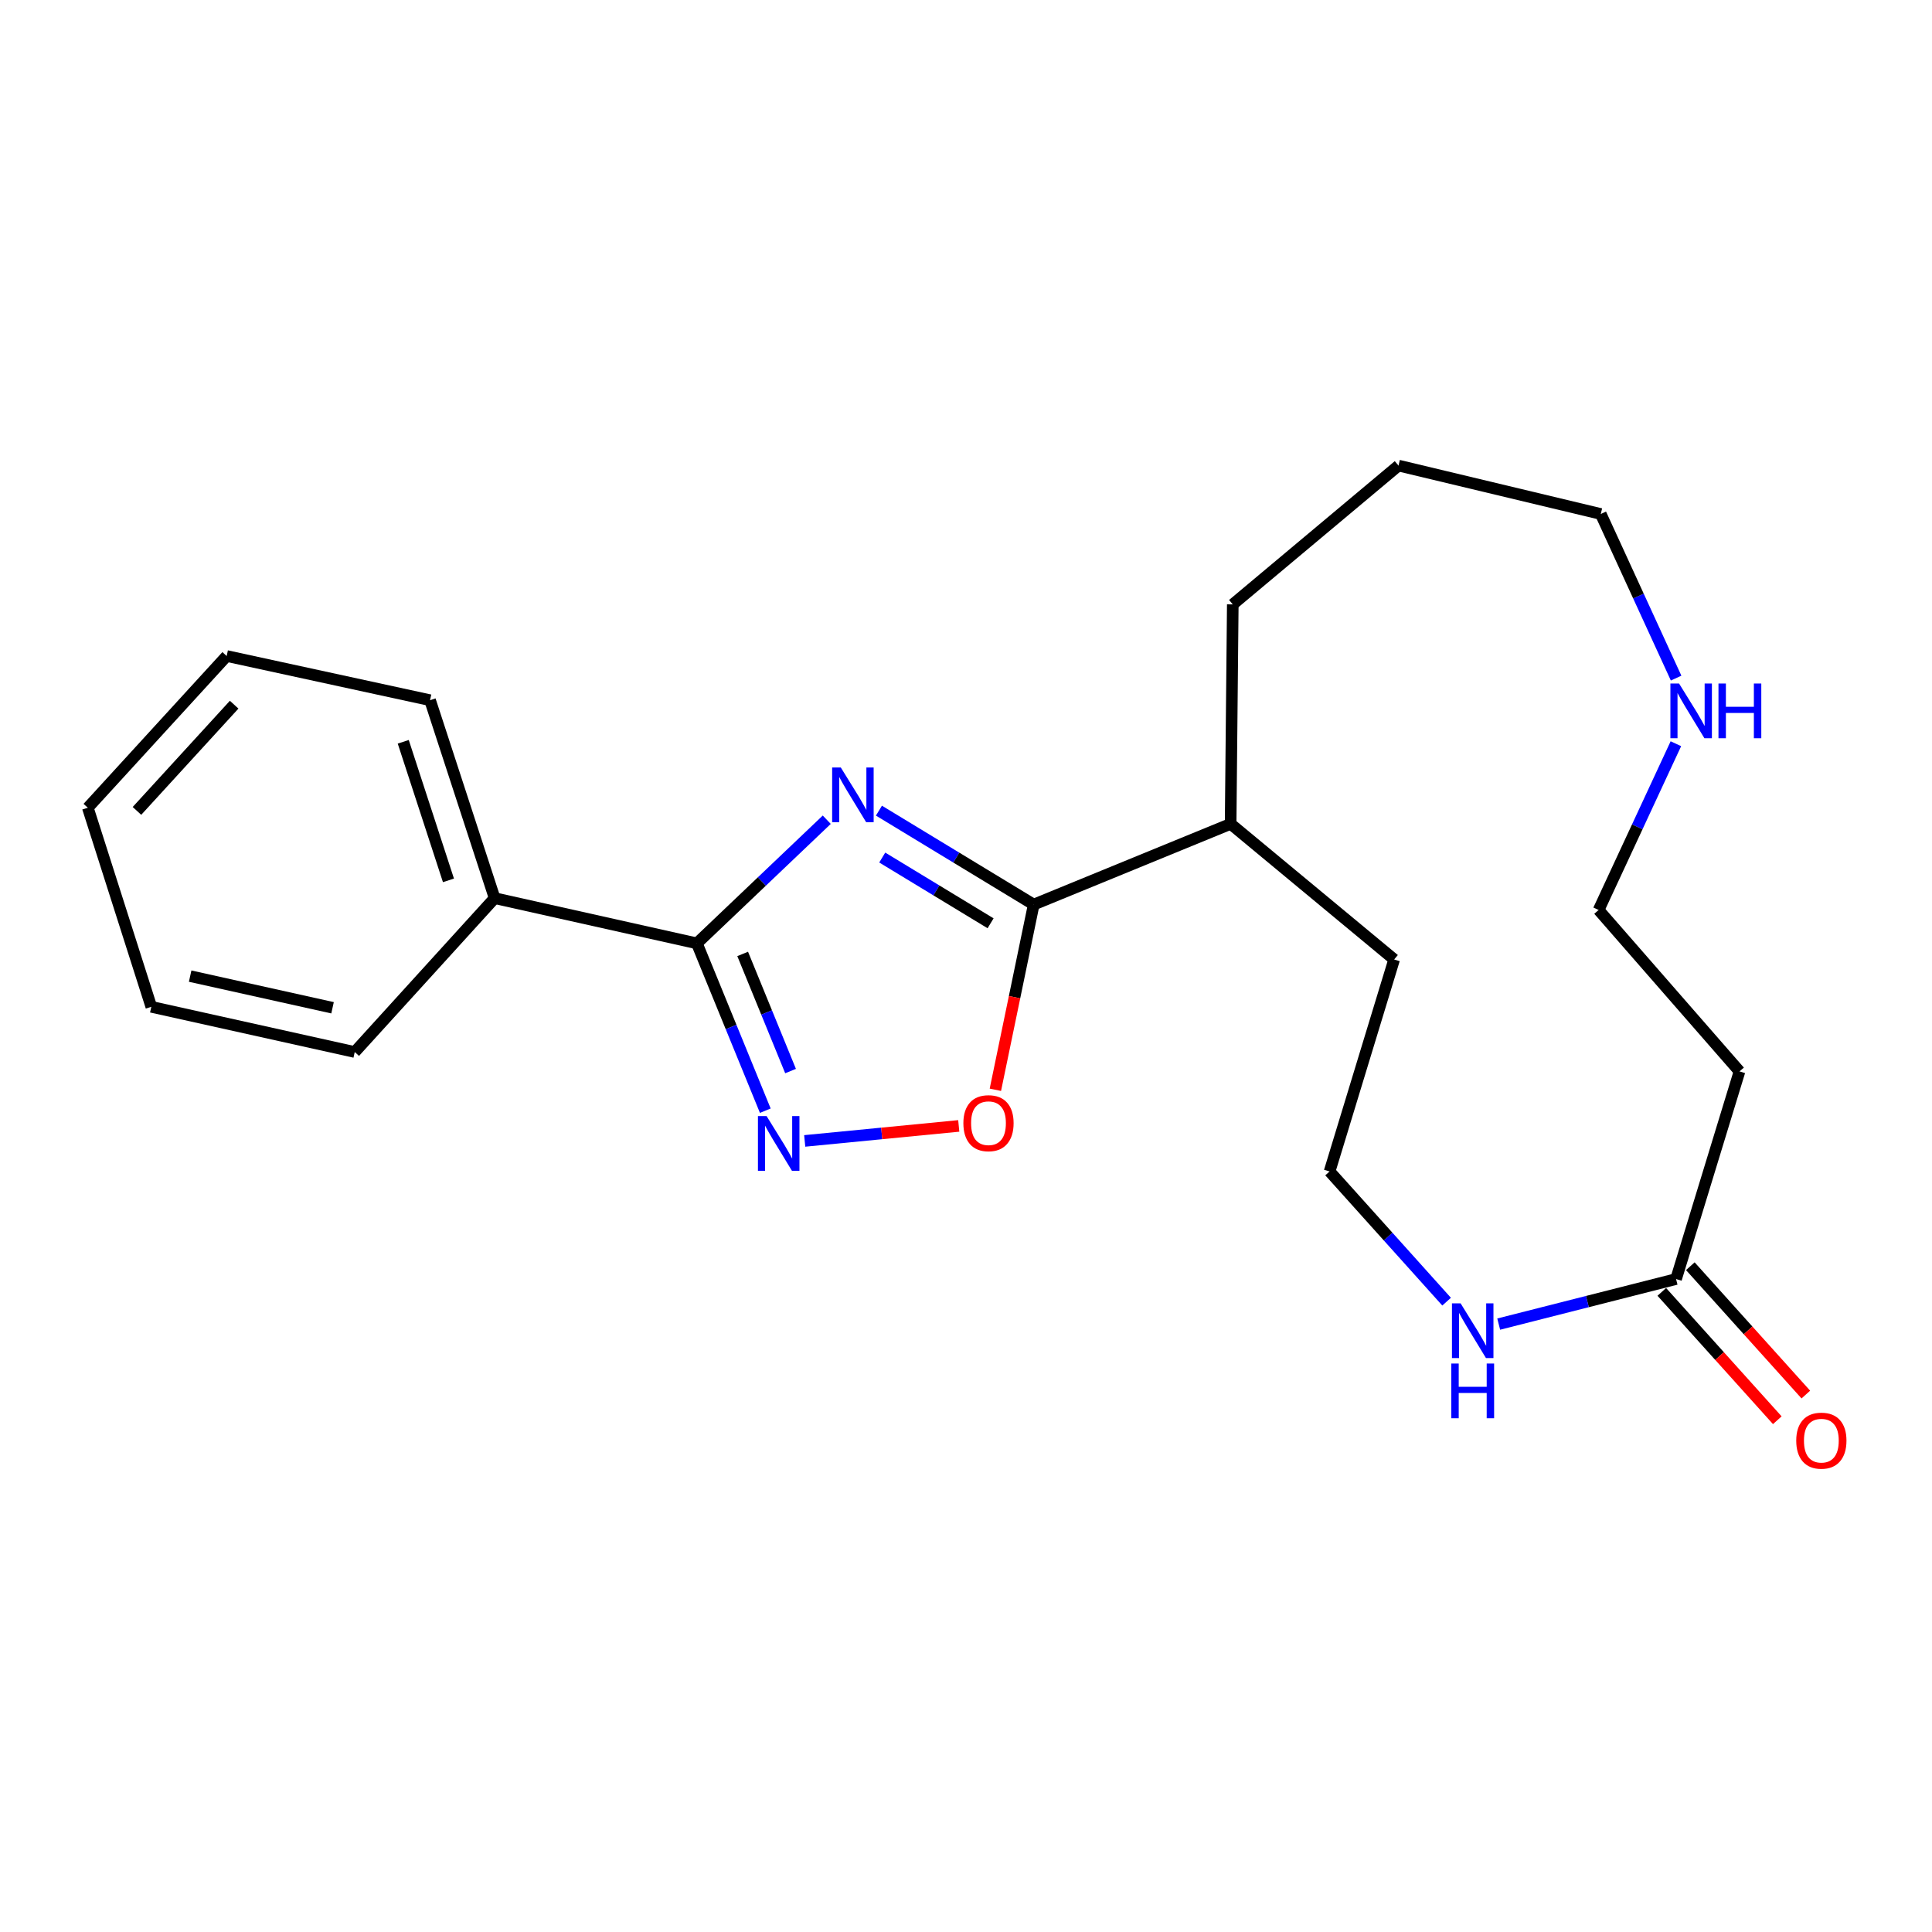 <?xml version='1.0' encoding='iso-8859-1'?>
<svg version='1.1' baseProfile='full'
              xmlns='http://www.w3.org/2000/svg'
                      xmlns:rdkit='http://www.rdkit.org/xml'
                      xmlns:xlink='http://www.w3.org/1999/xlink'
                  xml:space='preserve'
width='1000px' height='1000px' viewBox='0 0 1000 1000'>
<!-- END OF HEADER -->
<rect style='opacity:1.0;fill:#FFFFFF;stroke:none' width='1000' height='1000' x='0' y='0'> </rect>
<path class='bond-0' d='M 427.931,424.288 L 394.317,456.285' style='fill:none;fill-rule:evenodd;stroke:#0000FF;stroke-width:6px;stroke-linecap:butt;stroke-linejoin:miter;stroke-opacity:1' />
<path class='bond-0' d='M 394.317,456.285 L 360.704,488.281' style='fill:none;fill-rule:evenodd;stroke:#000000;stroke-width:6px;stroke-linecap:butt;stroke-linejoin:miter;stroke-opacity:1' />
<path class='bond-1' d='M 454.935,419.59 L 494.992,443.898' style='fill:none;fill-rule:evenodd;stroke:#0000FF;stroke-width:6px;stroke-linecap:butt;stroke-linejoin:miter;stroke-opacity:1' />
<path class='bond-1' d='M 494.992,443.898 L 535.049,468.206' style='fill:none;fill-rule:evenodd;stroke:#000000;stroke-width:6px;stroke-linecap:butt;stroke-linejoin:miter;stroke-opacity:1' />
<path class='bond-1' d='M 456.646,443.866 L 484.686,460.881' style='fill:none;fill-rule:evenodd;stroke:#0000FF;stroke-width:6px;stroke-linecap:butt;stroke-linejoin:miter;stroke-opacity:1' />
<path class='bond-1' d='M 484.686,460.881 L 512.725,477.897' style='fill:none;fill-rule:evenodd;stroke:#000000;stroke-width:6px;stroke-linecap:butt;stroke-linejoin:miter;stroke-opacity:1' />
<path class='bond-2' d='M 360.704,488.281 L 378.411,531.586' style='fill:none;fill-rule:evenodd;stroke:#000000;stroke-width:6px;stroke-linecap:butt;stroke-linejoin:miter;stroke-opacity:1' />
<path class='bond-2' d='M 378.411,531.586 L 396.117,574.892' style='fill:none;fill-rule:evenodd;stroke:#0000FF;stroke-width:6px;stroke-linecap:butt;stroke-linejoin:miter;stroke-opacity:1' />
<path class='bond-2' d='M 384.404,493.754 L 396.799,524.068' style='fill:none;fill-rule:evenodd;stroke:#000000;stroke-width:6px;stroke-linecap:butt;stroke-linejoin:miter;stroke-opacity:1' />
<path class='bond-2' d='M 396.799,524.068 L 409.193,554.381' style='fill:none;fill-rule:evenodd;stroke:#0000FF;stroke-width:6px;stroke-linecap:butt;stroke-linejoin:miter;stroke-opacity:1' />
<path class='bond-6' d='M 360.704,488.281 L 256.022,464.884' style='fill:none;fill-rule:evenodd;stroke:#000000;stroke-width:6px;stroke-linecap:butt;stroke-linejoin:miter;stroke-opacity:1' />
<path class='bond-3' d='M 535.049,468.206 L 525.126,516.137' style='fill:none;fill-rule:evenodd;stroke:#000000;stroke-width:6px;stroke-linecap:butt;stroke-linejoin:miter;stroke-opacity:1' />
<path class='bond-3' d='M 525.126,516.137 L 515.202,564.069' style='fill:none;fill-rule:evenodd;stroke:#FF0000;stroke-width:6px;stroke-linecap:butt;stroke-linejoin:miter;stroke-opacity:1' />
<path class='bond-9' d='M 535.049,468.206 L 636.972,426.432' style='fill:none;fill-rule:evenodd;stroke:#000000;stroke-width:6px;stroke-linecap:butt;stroke-linejoin:miter;stroke-opacity:1' />
<path class='bond-22' d='M 416.519,590.537 L 456.385,586.656' style='fill:none;fill-rule:evenodd;stroke:#0000FF;stroke-width:6px;stroke-linecap:butt;stroke-linejoin:miter;stroke-opacity:1' />
<path class='bond-22' d='M 456.385,586.656 L 496.251,582.774' style='fill:none;fill-rule:evenodd;stroke:#FF0000;stroke-width:6px;stroke-linecap:butt;stroke-linejoin:miter;stroke-opacity:1' />
<path class='bond-4' d='M 867.526,662.03 L 821.625,673.692' style='fill:none;fill-rule:evenodd;stroke:#000000;stroke-width:6px;stroke-linecap:butt;stroke-linejoin:miter;stroke-opacity:1' />
<path class='bond-4' d='M 821.625,673.692 L 775.725,685.354' style='fill:none;fill-rule:evenodd;stroke:#0000FF;stroke-width:6px;stroke-linecap:butt;stroke-linejoin:miter;stroke-opacity:1' />
<path class='bond-8' d='M 867.526,662.03 L 900.371,554.556' style='fill:none;fill-rule:evenodd;stroke:#000000;stroke-width:6px;stroke-linecap:butt;stroke-linejoin:miter;stroke-opacity:1' />
<path class='bond-10' d='M 860.142,668.675 L 890.036,701.894' style='fill:none;fill-rule:evenodd;stroke:#000000;stroke-width:6px;stroke-linecap:butt;stroke-linejoin:miter;stroke-opacity:1' />
<path class='bond-10' d='M 890.036,701.894 L 919.93,735.113' style='fill:none;fill-rule:evenodd;stroke:#FF0000;stroke-width:6px;stroke-linecap:butt;stroke-linejoin:miter;stroke-opacity:1' />
<path class='bond-10' d='M 874.909,655.386 L 904.803,688.605' style='fill:none;fill-rule:evenodd;stroke:#000000;stroke-width:6px;stroke-linecap:butt;stroke-linejoin:miter;stroke-opacity:1' />
<path class='bond-10' d='M 904.803,688.605 L 934.697,721.825' style='fill:none;fill-rule:evenodd;stroke:#FF0000;stroke-width:6px;stroke-linecap:butt;stroke-linejoin:miter;stroke-opacity:1' />
<path class='bond-5' d='M 748.759,673.738 L 718.476,640.039' style='fill:none;fill-rule:evenodd;stroke:#0000FF;stroke-width:6px;stroke-linecap:butt;stroke-linejoin:miter;stroke-opacity:1' />
<path class='bond-5' d='M 718.476,640.039 L 688.192,606.34' style='fill:none;fill-rule:evenodd;stroke:#000000;stroke-width:6px;stroke-linecap:butt;stroke-linejoin:miter;stroke-opacity:1' />
<path class='bond-15' d='M 256.022,464.884 L 222.592,362.42' style='fill:none;fill-rule:evenodd;stroke:#000000;stroke-width:6px;stroke-linecap:butt;stroke-linejoin:miter;stroke-opacity:1' />
<path class='bond-15' d='M 232.121,455.676 L 208.72,383.951' style='fill:none;fill-rule:evenodd;stroke:#000000;stroke-width:6px;stroke-linecap:butt;stroke-linejoin:miter;stroke-opacity:1' />
<path class='bond-16' d='M 256.022,464.884 L 183.611,544.524' style='fill:none;fill-rule:evenodd;stroke:#000000;stroke-width:6px;stroke-linecap:butt;stroke-linejoin:miter;stroke-opacity:1' />
<path class='bond-7' d='M 867.553,350.986 L 848.054,308.512' style='fill:none;fill-rule:evenodd;stroke:#0000FF;stroke-width:6px;stroke-linecap:butt;stroke-linejoin:miter;stroke-opacity:1' />
<path class='bond-7' d='M 848.054,308.512 L 828.556,266.038' style='fill:none;fill-rule:evenodd;stroke:#000000;stroke-width:6px;stroke-linecap:butt;stroke-linejoin:miter;stroke-opacity:1' />
<path class='bond-12' d='M 867.438,384.951 L 847.44,427.98' style='fill:none;fill-rule:evenodd;stroke:#0000FF;stroke-width:6px;stroke-linecap:butt;stroke-linejoin:miter;stroke-opacity:1' />
<path class='bond-12' d='M 847.44,427.98 L 827.441,471.009' style='fill:none;fill-rule:evenodd;stroke:#000000;stroke-width:6px;stroke-linecap:butt;stroke-linejoin:miter;stroke-opacity:1' />
<path class='bond-24' d='M 900.371,554.556 L 827.441,471.009' style='fill:none;fill-rule:evenodd;stroke:#000000;stroke-width:6px;stroke-linecap:butt;stroke-linejoin:miter;stroke-opacity:1' />
<path class='bond-14' d='M 636.972,426.432 L 721.611,496.625' style='fill:none;fill-rule:evenodd;stroke:#000000;stroke-width:6px;stroke-linecap:butt;stroke-linejoin:miter;stroke-opacity:1' />
<path class='bond-17' d='M 636.972,426.432 L 638.086,312.833' style='fill:none;fill-rule:evenodd;stroke:#000000;stroke-width:6px;stroke-linecap:butt;stroke-linejoin:miter;stroke-opacity:1' />
<path class='bond-11' d='M 688.192,606.34 L 721.611,496.625' style='fill:none;fill-rule:evenodd;stroke:#000000;stroke-width:6px;stroke-linecap:butt;stroke-linejoin:miter;stroke-opacity:1' />
<path class='bond-13' d='M 828.556,266.038 L 723.863,240.985' style='fill:none;fill-rule:evenodd;stroke:#000000;stroke-width:6px;stroke-linecap:butt;stroke-linejoin:miter;stroke-opacity:1' />
<path class='bond-20' d='M 222.592,362.42 L 117.325,339.552' style='fill:none;fill-rule:evenodd;stroke:#000000;stroke-width:6px;stroke-linecap:butt;stroke-linejoin:miter;stroke-opacity:1' />
<path class='bond-19' d='M 183.611,544.524 L 78.322,521.126' style='fill:none;fill-rule:evenodd;stroke:#000000;stroke-width:6px;stroke-linecap:butt;stroke-linejoin:miter;stroke-opacity:1' />
<path class='bond-19' d='M 172.127,521.621 L 98.424,505.243' style='fill:none;fill-rule:evenodd;stroke:#000000;stroke-width:6px;stroke-linecap:butt;stroke-linejoin:miter;stroke-opacity:1' />
<path class='bond-18' d='M 638.086,312.833 L 723.863,240.985' style='fill:none;fill-rule:evenodd;stroke:#000000;stroke-width:6px;stroke-linecap:butt;stroke-linejoin:miter;stroke-opacity:1' />
<path class='bond-21' d='M 78.322,521.126 L 45.455,418.089' style='fill:none;fill-rule:evenodd;stroke:#000000;stroke-width:6px;stroke-linecap:butt;stroke-linejoin:miter;stroke-opacity:1' />
<path class='bond-23' d='M 117.325,339.552 L 45.455,418.089' style='fill:none;fill-rule:evenodd;stroke:#000000;stroke-width:6px;stroke-linecap:butt;stroke-linejoin:miter;stroke-opacity:1' />
<path class='bond-23' d='M 121.2,364.744 L 70.891,419.72' style='fill:none;fill-rule:evenodd;stroke:#000000;stroke-width:6px;stroke-linecap:butt;stroke-linejoin:miter;stroke-opacity:1' />
<path  class='atom-0' d='M 435.198 397.252
L 444.478 412.252
Q 445.398 413.732, 446.878 416.412
Q 448.358 419.092, 448.438 419.252
L 448.438 397.252
L 452.198 397.252
L 452.198 425.572
L 448.318 425.572
L 438.358 409.172
Q 437.198 407.252, 435.958 405.052
Q 434.758 402.852, 434.398 402.172
L 434.398 425.572
L 430.718 425.572
L 430.718 397.252
L 435.198 397.252
' fill='#0000FF'/>
<path  class='atom-3' d='M 396.791 577.689
L 406.071 592.689
Q 406.991 594.169, 408.471 596.849
Q 409.951 599.529, 410.031 599.689
L 410.031 577.689
L 413.791 577.689
L 413.791 606.009
L 409.911 606.009
L 399.951 589.609
Q 398.791 587.689, 397.551 585.489
Q 396.351 583.289, 395.991 582.609
L 395.991 606.009
L 392.311 606.009
L 392.311 577.689
L 396.791 577.689
' fill='#0000FF'/>
<path  class='atom-4' d='M 498.64 581.356
Q 498.64 574.556, 502 570.756
Q 505.36 566.956, 511.64 566.956
Q 517.92 566.956, 521.28 570.756
Q 524.64 574.556, 524.64 581.356
Q 524.64 588.236, 521.24 592.156
Q 517.84 596.036, 511.64 596.036
Q 505.4 596.036, 502 592.156
Q 498.64 588.276, 498.64 581.356
M 511.64 592.836
Q 515.96 592.836, 518.28 589.956
Q 520.64 587.036, 520.64 581.356
Q 520.64 575.796, 518.28 572.996
Q 515.96 570.156, 511.64 570.156
Q 507.32 570.156, 504.96 572.956
Q 502.64 575.756, 502.64 581.356
Q 502.64 587.076, 504.96 589.956
Q 507.32 592.836, 511.64 592.836
' fill='#FF0000'/>
<path  class='atom-6' d='M 756.01 674.612
L 765.29 689.612
Q 766.21 691.092, 767.69 693.772
Q 769.17 696.452, 769.25 696.612
L 769.25 674.612
L 773.01 674.612
L 773.01 702.932
L 769.13 702.932
L 759.17 686.532
Q 758.01 684.612, 756.77 682.412
Q 755.57 680.212, 755.21 679.532
L 755.21 702.932
L 751.53 702.932
L 751.53 674.612
L 756.01 674.612
' fill='#0000FF'/>
<path  class='atom-6' d='M 751.19 705.764
L 755.03 705.764
L 755.03 717.804
L 769.51 717.804
L 769.51 705.764
L 773.35 705.764
L 773.35 734.084
L 769.51 734.084
L 769.51 721.004
L 755.03 721.004
L 755.03 734.084
L 751.19 734.084
L 751.19 705.764
' fill='#0000FF'/>
<path  class='atom-8' d='M 869.08 353.789
L 878.36 368.789
Q 879.28 370.269, 880.76 372.949
Q 882.24 375.629, 882.32 375.789
L 882.32 353.789
L 886.08 353.789
L 886.08 382.109
L 882.2 382.109
L 872.24 365.709
Q 871.08 363.789, 869.84 361.589
Q 868.64 359.389, 868.28 358.709
L 868.28 382.109
L 864.6 382.109
L 864.6 353.789
L 869.08 353.789
' fill='#0000FF'/>
<path  class='atom-8' d='M 889.48 353.789
L 893.32 353.789
L 893.32 365.829
L 907.8 365.829
L 907.8 353.789
L 911.64 353.789
L 911.64 382.109
L 907.8 382.109
L 907.8 369.029
L 893.32 369.029
L 893.32 382.109
L 889.48 382.109
L 889.48 353.789
' fill='#0000FF'/>
<path  class='atom-11' d='M 929.729 745.679
Q 929.729 738.879, 933.089 735.079
Q 936.449 731.279, 942.729 731.279
Q 949.009 731.279, 952.369 735.079
Q 955.729 738.879, 955.729 745.679
Q 955.729 752.559, 952.329 756.479
Q 948.929 760.359, 942.729 760.359
Q 936.489 760.359, 933.089 756.479
Q 929.729 752.599, 929.729 745.679
M 942.729 757.159
Q 947.049 757.159, 949.369 754.279
Q 951.729 751.359, 951.729 745.679
Q 951.729 740.119, 949.369 737.319
Q 947.049 734.479, 942.729 734.479
Q 938.409 734.479, 936.049 737.279
Q 933.729 740.079, 933.729 745.679
Q 933.729 751.399, 936.049 754.279
Q 938.409 757.159, 942.729 757.159
' fill='#FF0000'/>
</svg>
